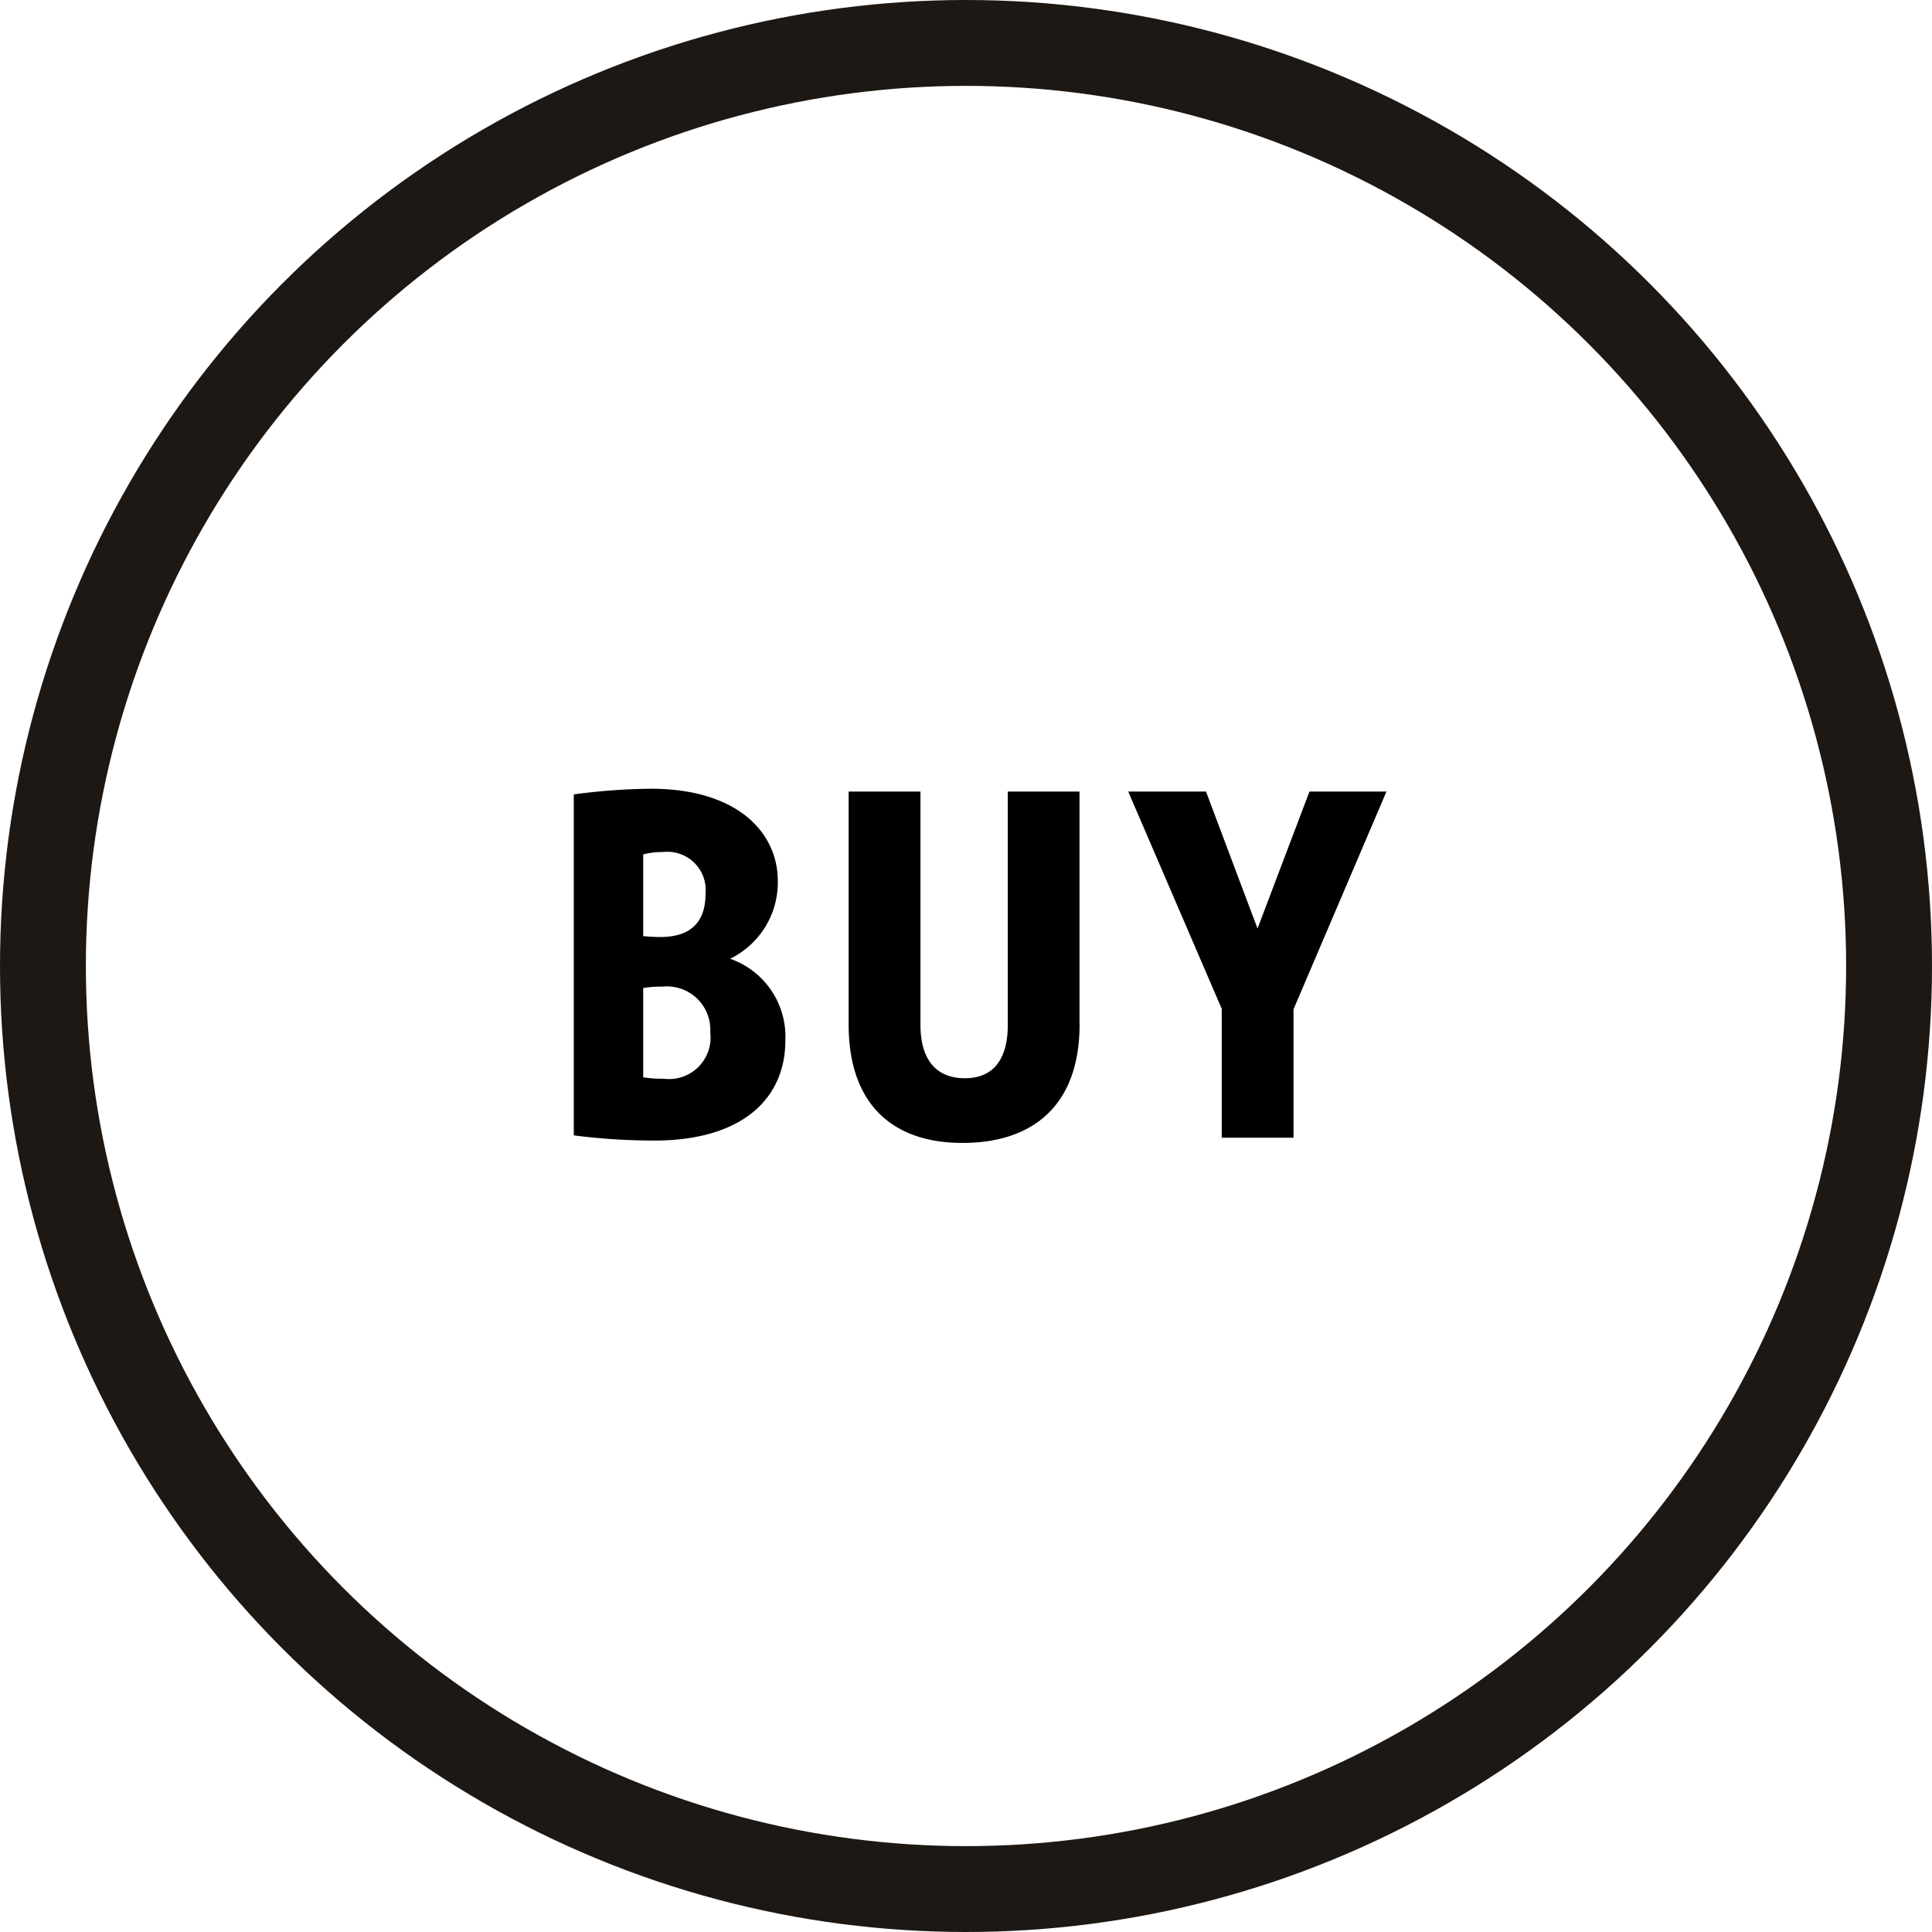 <svg id="BTN-Round-black" xmlns="http://www.w3.org/2000/svg" width="90" height="90" viewBox="0 0 90 90">
  <g id="Ellipse_86" data-name="Ellipse 86" fill="none" stroke="#1d1813" stroke-width="4">
    <circle cx="45" cy="45" r="45" stroke="none"/>
    <circle cx="45" cy="45" r="43" fill="none"/>
  </g>
  <path id="Path_497" data-name="Path 497" d="M-8.415-4.532a3.843,3.843,0,0,0-2.574-3.806,3.953,3.953,0,0,0,2.222-3.63c0-2.222-1.848-4.29-5.918-4.29a28.688,28.688,0,0,0-3.586.264V-.11a29.464,29.464,0,0,0,3.74.242C-10.417.132-8.415-1.826-8.415-4.532Zm-3.718-6.842c0,1.386-.748,2.024-2.112,2.024a7.4,7.4,0,0,1-.792-.044V-13.2a3.8,3.8,0,0,1,.924-.11A1.784,1.784,0,0,1-12.133-11.374Zm.22,6.468A1.935,1.935,0,0,1-14.091-2.75a5.251,5.251,0,0,1-.946-.066V-6.974a5.221,5.221,0,0,1,.9-.066A2.023,2.023,0,0,1-11.913-4.906Zm17.2-.374V-16.126H1.947V-5.258c0,1.562-.638,2.486-2,2.486-1.386,0-2.068-.924-2.068-2.486V-16.126H-5.467V-5.28C-5.467-1.54-3.4.242-.165.242,3.113.242,5.291-1.5,5.291-5.28Zm14.3-10.846H16l-2.42,6.38-2.4-6.38H7.557l4.356,10.12V0h3.344V-5.984Z" transform="translate(45 53)"/>
</svg>
